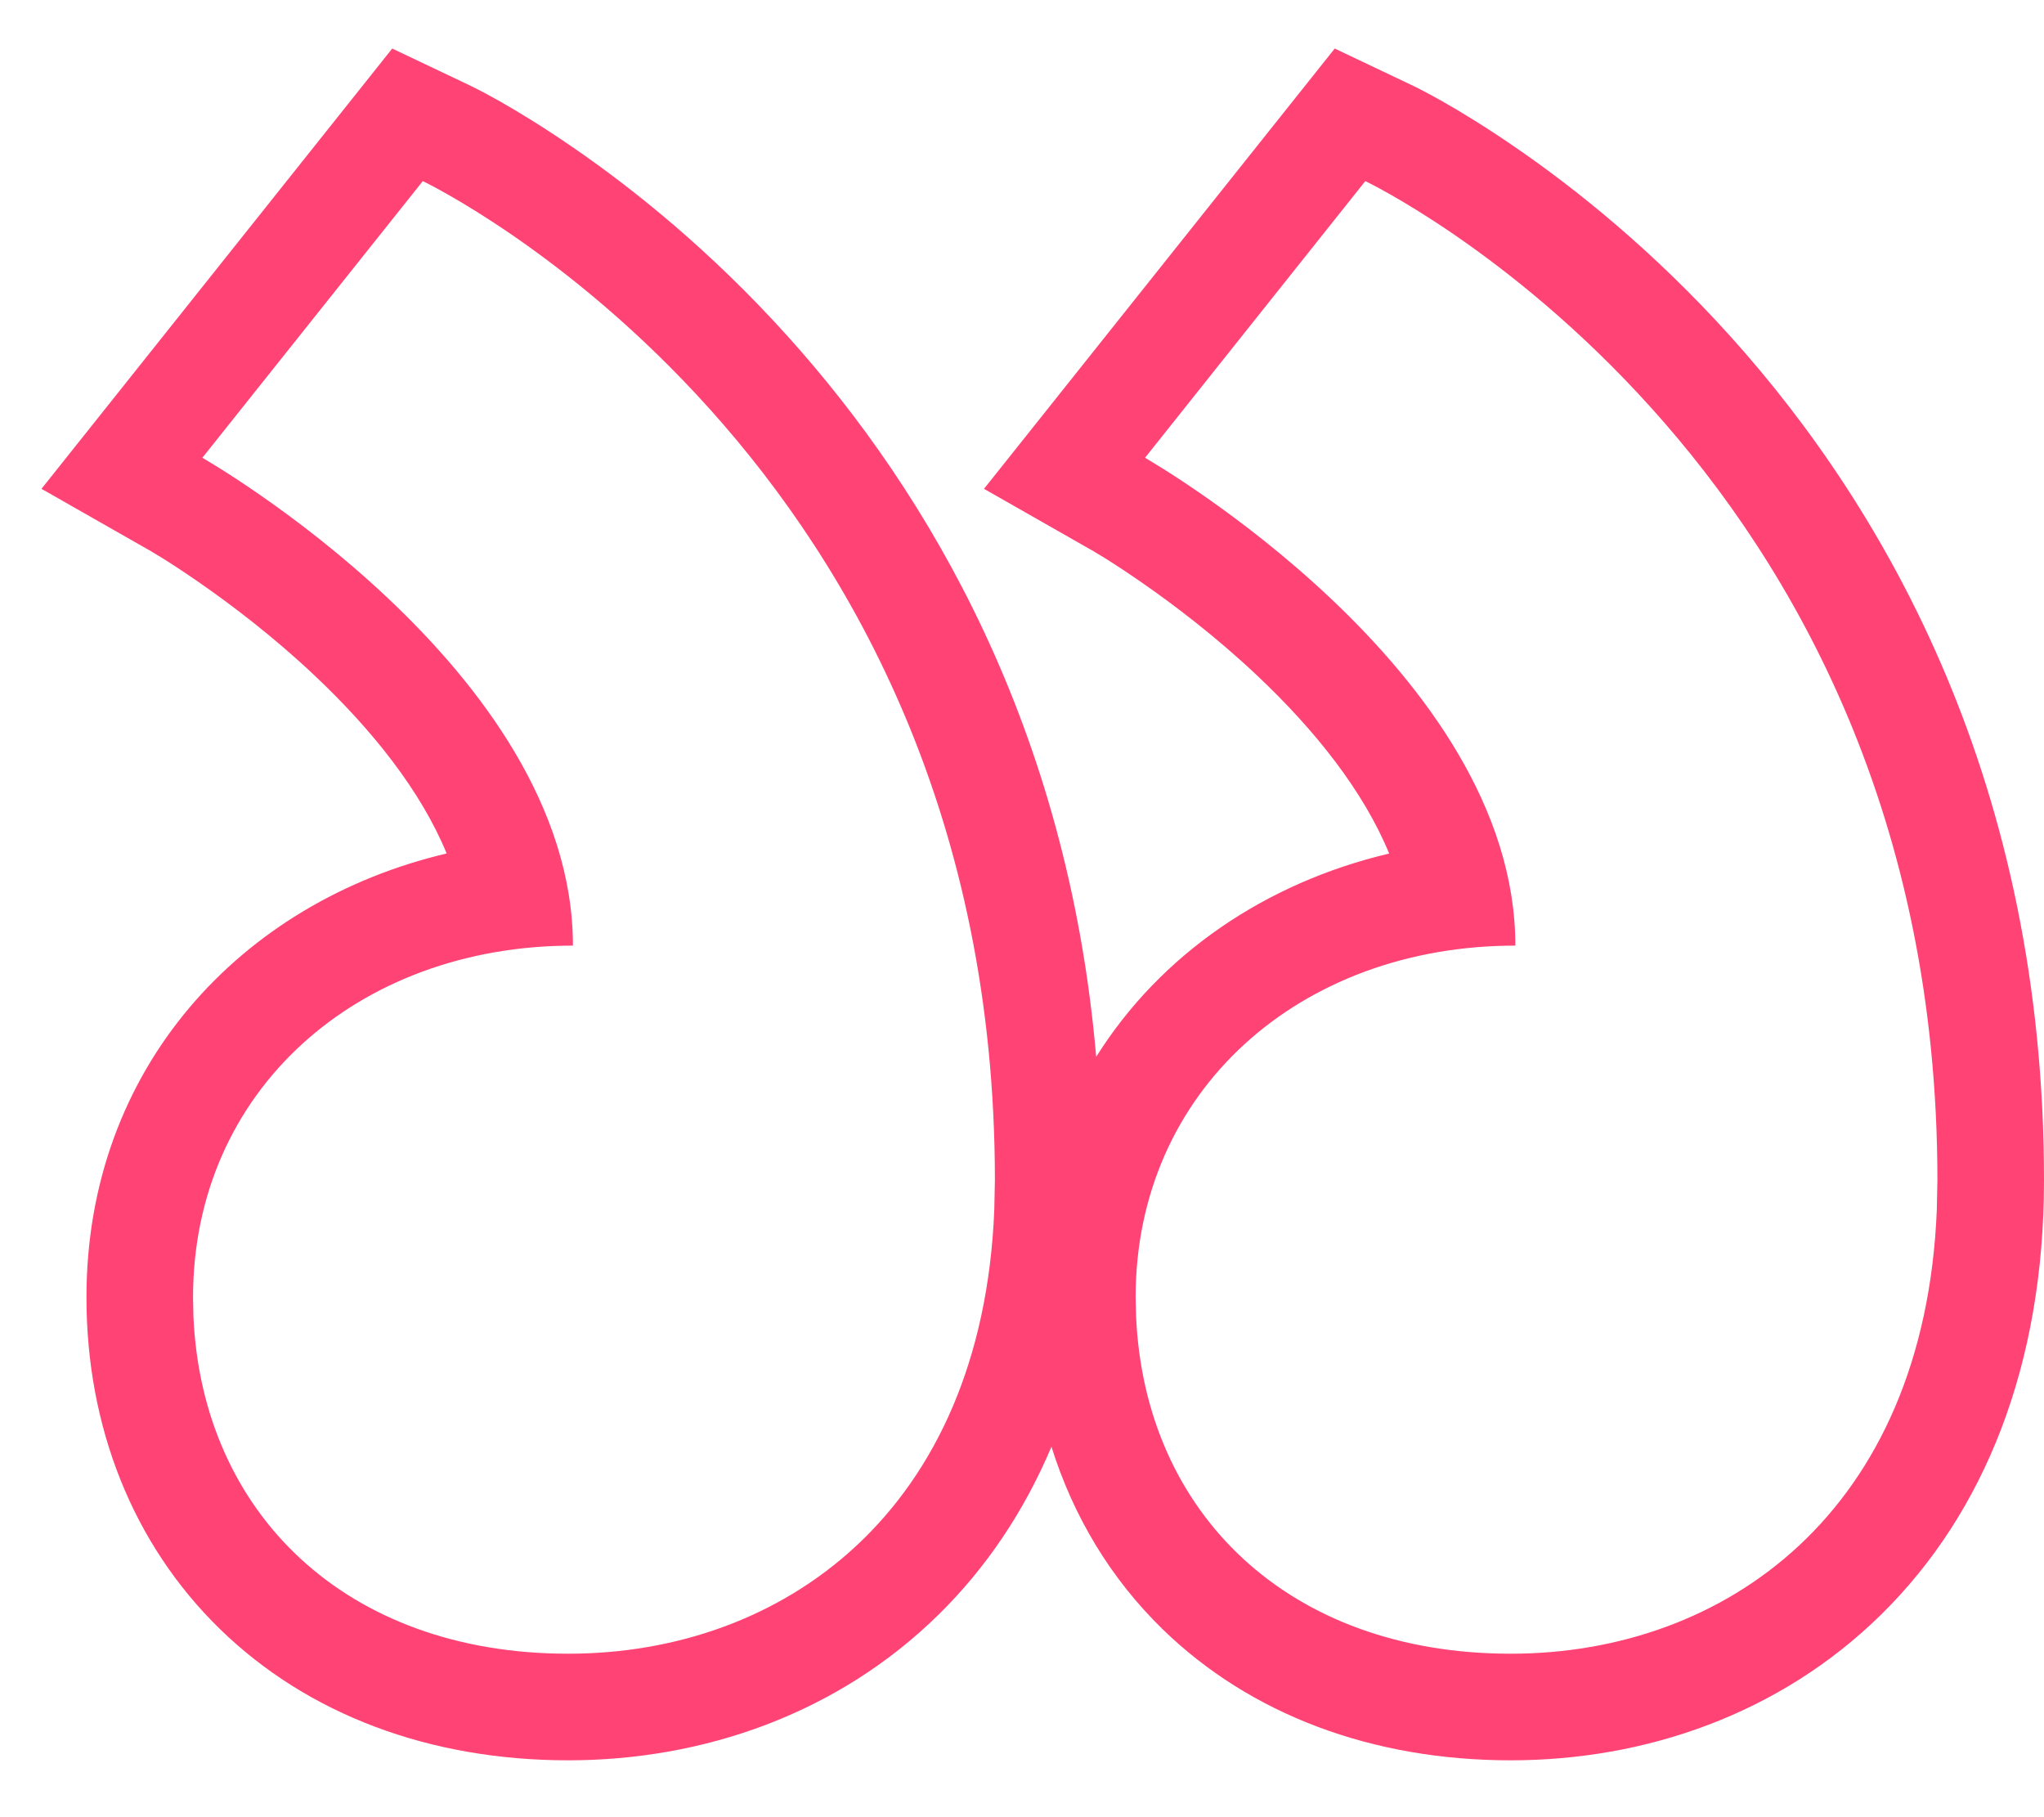 <svg width="27" height="24" viewBox="0 0 27 24" fill="none" xmlns="http://www.w3.org/2000/svg">
<path d="M2.55 17.134C2.55 14.409 4.718 12.489 7.568 12.489C7.568 8.834 2.673 6.046 2.673 6.046L5.585 2.392C5.627 2.413 13.142 6.012 13.142 15.586L13.134 15.979C12.972 19.981 10.326 21.841 7.506 21.841C4.565 21.841 2.67 19.981 2.555 17.387L2.55 17.134ZM1.142 17.134C1.142 18.837 1.749 20.39 2.908 21.518C4.067 22.645 5.675 23.249 7.506 23.249C9.277 23.249 11.059 22.644 12.404 21.319C13.026 20.706 13.527 19.965 13.889 19.107C14.176 20.023 14.668 20.846 15.358 21.518C16.517 22.645 18.125 23.249 19.956 23.249C21.727 23.249 23.509 22.644 24.854 21.319C26.211 19.982 27 18.034 27 15.586C27 10.378 24.939 6.755 22.861 4.446C21.828 3.299 20.794 2.479 20.013 1.943C19.622 1.674 19.292 1.474 19.054 1.339C18.935 1.272 18.838 1.22 18.768 1.184L18.647 1.123C18.645 1.123 18.644 1.123 18.643 1.122L18.641 1.121C18.641 1.12 18.636 1.13 18.25 1.943L18.641 1.121L17.631 0.641L12.998 6.456L14.425 7.269L14.43 7.271C14.436 7.275 14.445 7.281 14.459 7.289C14.487 7.306 14.532 7.332 14.59 7.368C14.706 7.44 14.878 7.552 15.086 7.696C15.505 7.987 16.058 8.405 16.605 8.921C17.38 9.651 18.014 10.456 18.35 11.273C16.716 11.658 15.328 12.605 14.48 13.958C14.105 9.613 12.264 6.506 10.409 4.446C9.377 3.299 8.344 2.479 7.563 1.943C7.172 1.674 6.842 1.474 6.604 1.339C6.485 1.272 6.388 1.22 6.318 1.184L6.205 1.128C6.202 1.126 6.198 1.125 6.196 1.123L6.193 1.122L6.191 1.121C6.191 1.12 6.191 1.121 5.8 1.943L6.191 1.121L5.181 0.641L0.548 6.456L1.975 7.269L1.98 7.271C1.986 7.275 1.996 7.281 2.009 7.289C2.037 7.306 2.082 7.332 2.14 7.368C2.256 7.44 2.428 7.552 2.636 7.696C3.055 7.987 3.608 8.405 4.155 8.921C4.929 9.651 5.564 10.455 5.9 11.272C3.183 11.912 1.142 14.108 1.142 17.134ZM25.584 15.979C25.421 19.981 22.776 21.841 19.956 21.841C17.015 21.841 15.122 19.981 15.007 17.387L15.001 17.134C15.001 14.409 17.168 12.489 20.017 12.489C20.017 8.853 15.176 6.076 15.125 6.046L18.035 2.392C18.035 2.392 25.592 5.985 25.592 15.586L25.584 15.979Z" fill="#FF4375"/>
</svg>
